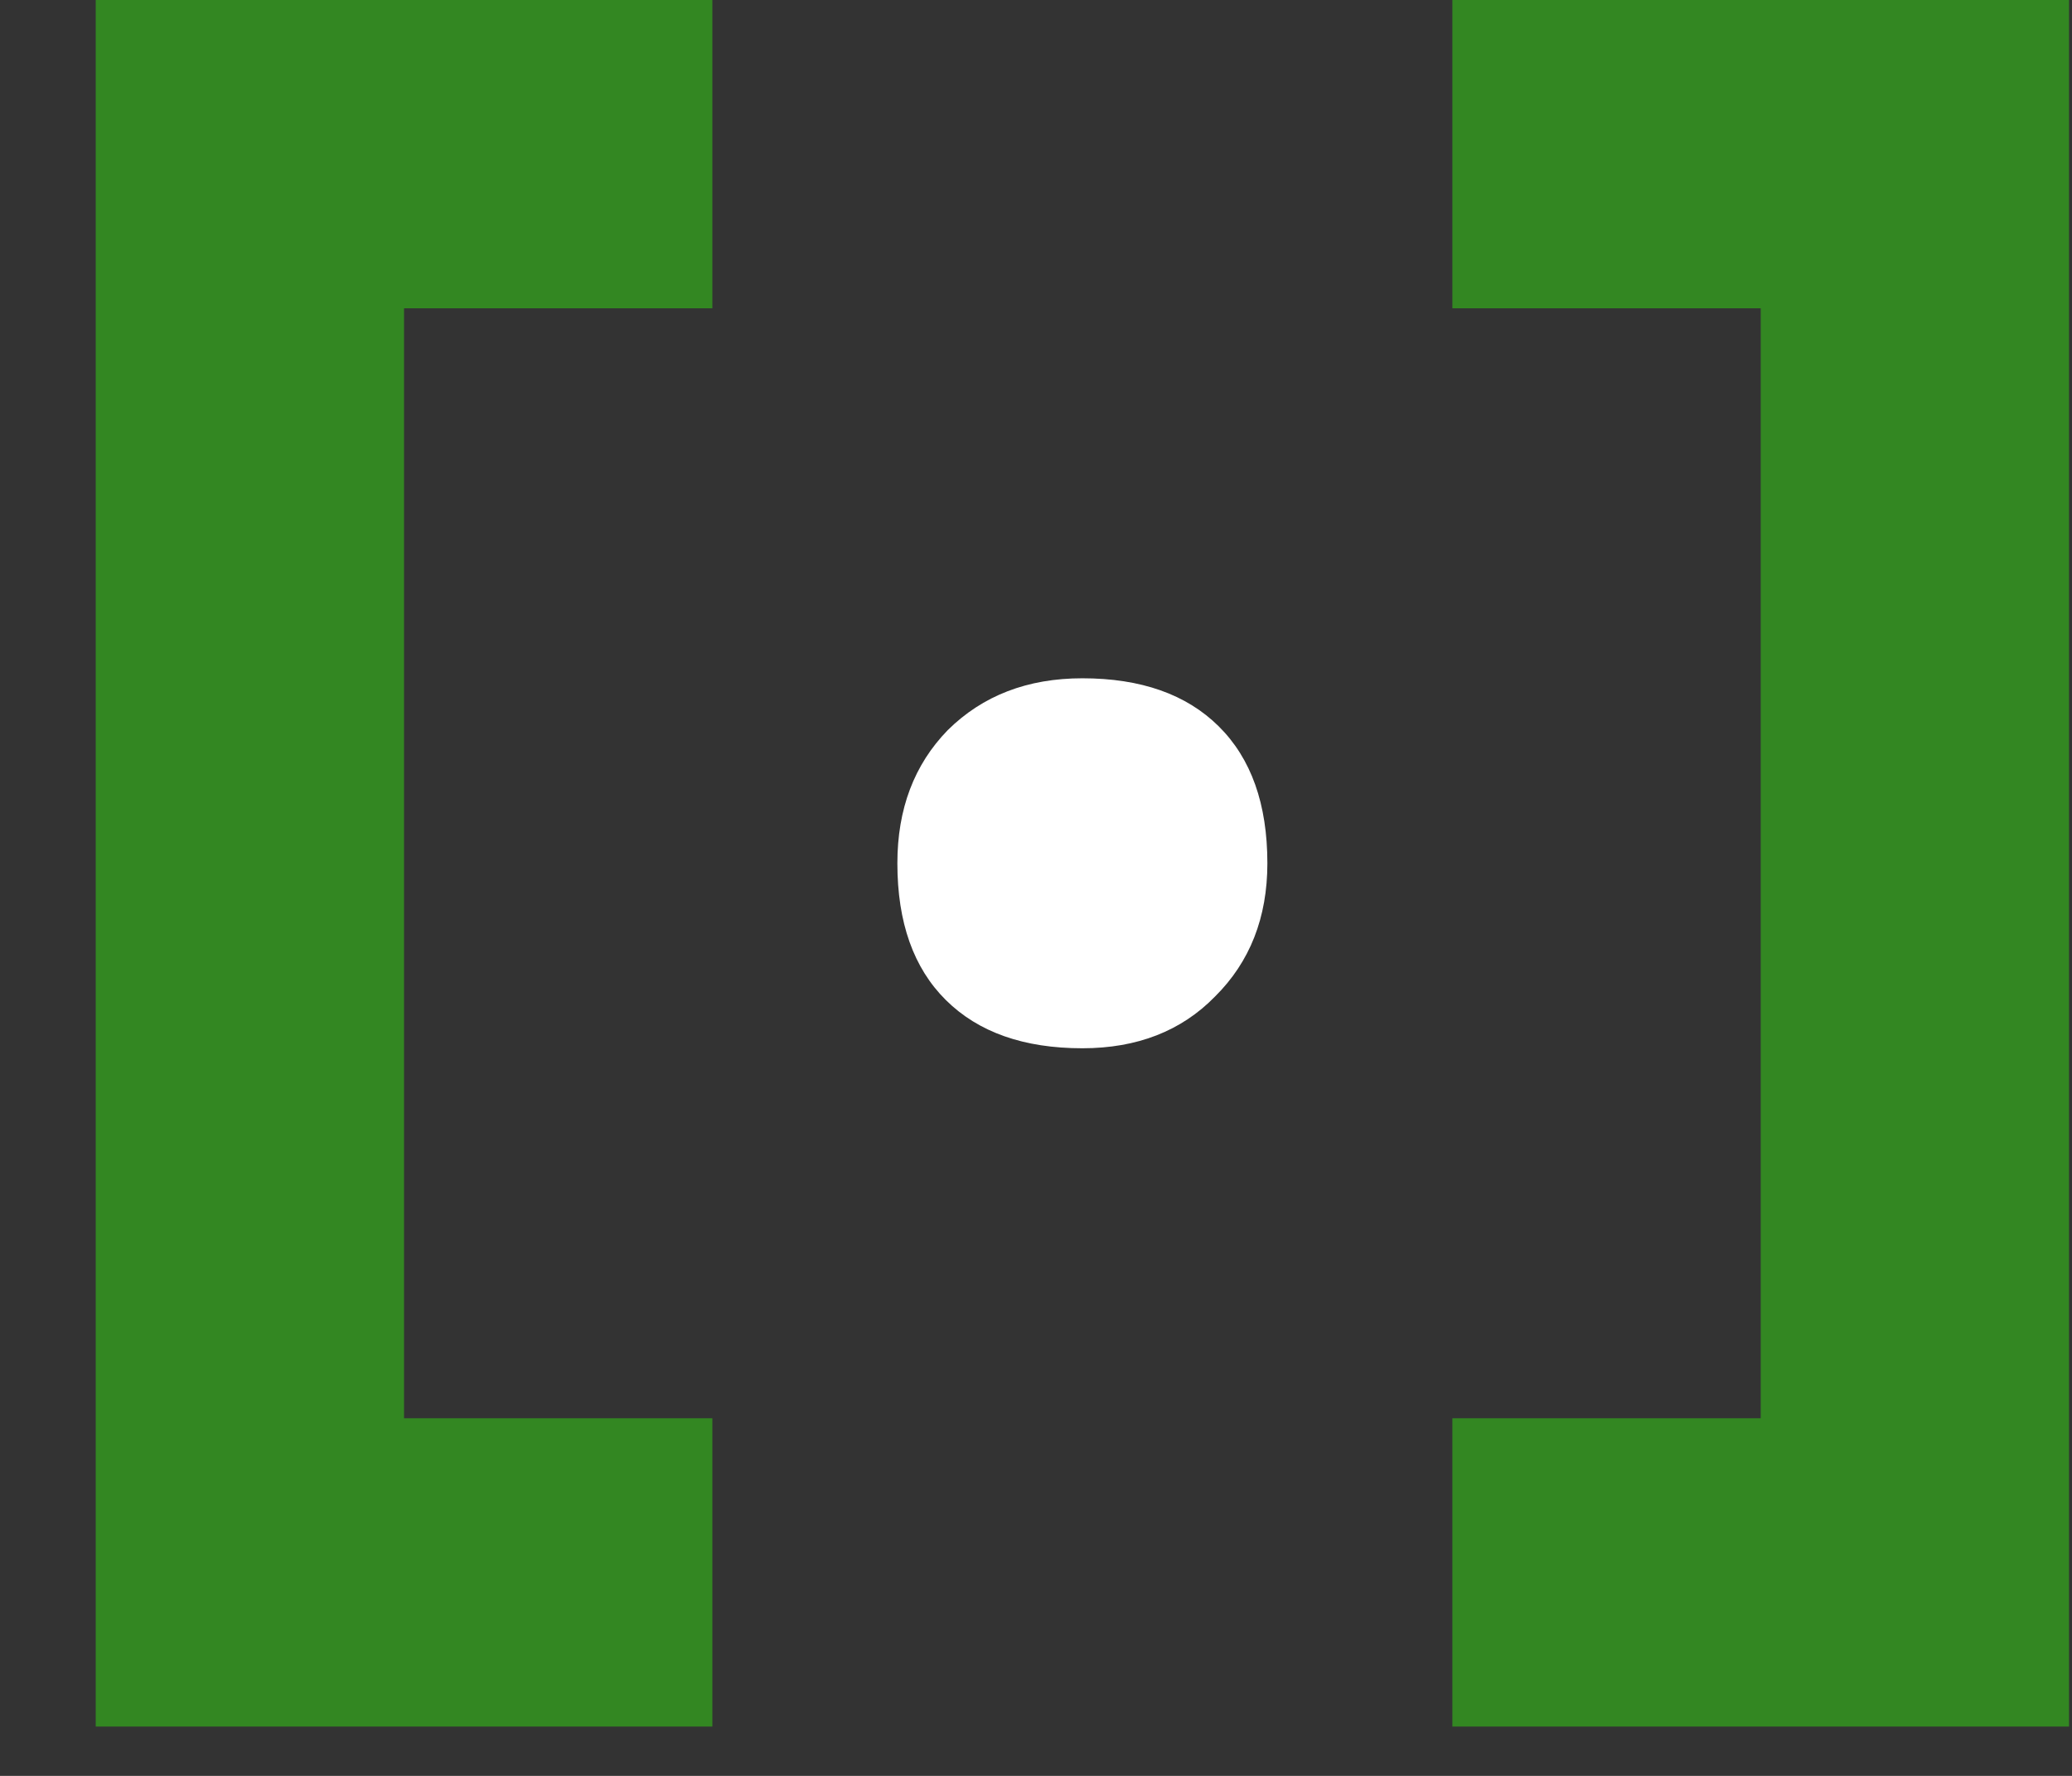 <svg width="21" height="18" viewBox="0 0 21 18" fill="none" xmlns="http://www.w3.org/2000/svg">
<rect x="0" y="0" width="21" height="18" fill="#333333" stroke="none"/>
<path d="M14.72 17.5V14.375H17.96L17.845 14.532V2.889L18.036 3.125H14.72V0H20.97V17.5H14.72Z" fill="#338722"/>
<path d="M0.97 17.5V0H7.22V3.125H3.98L4.095 2.968V14.611L3.904 14.375H7.22V17.5H0.97Z" fill="#338722"/>
<path d="M10.97 10.625C10.377 10.625 9.916 10.463 9.587 10.137C9.259 9.812 9.095 9.35 9.095 8.75C9.095 8.2 9.265 7.75 9.606 7.4C9.96 7.05 10.414 6.875 10.97 6.875C11.563 6.875 12.024 7.037 12.352 7.362C12.681 7.688 12.845 8.15 12.845 8.75C12.845 9.3 12.668 9.75 12.315 10.1C11.974 10.45 11.525 10.625 10.97 10.625Z" fill="white"/>
</svg>
